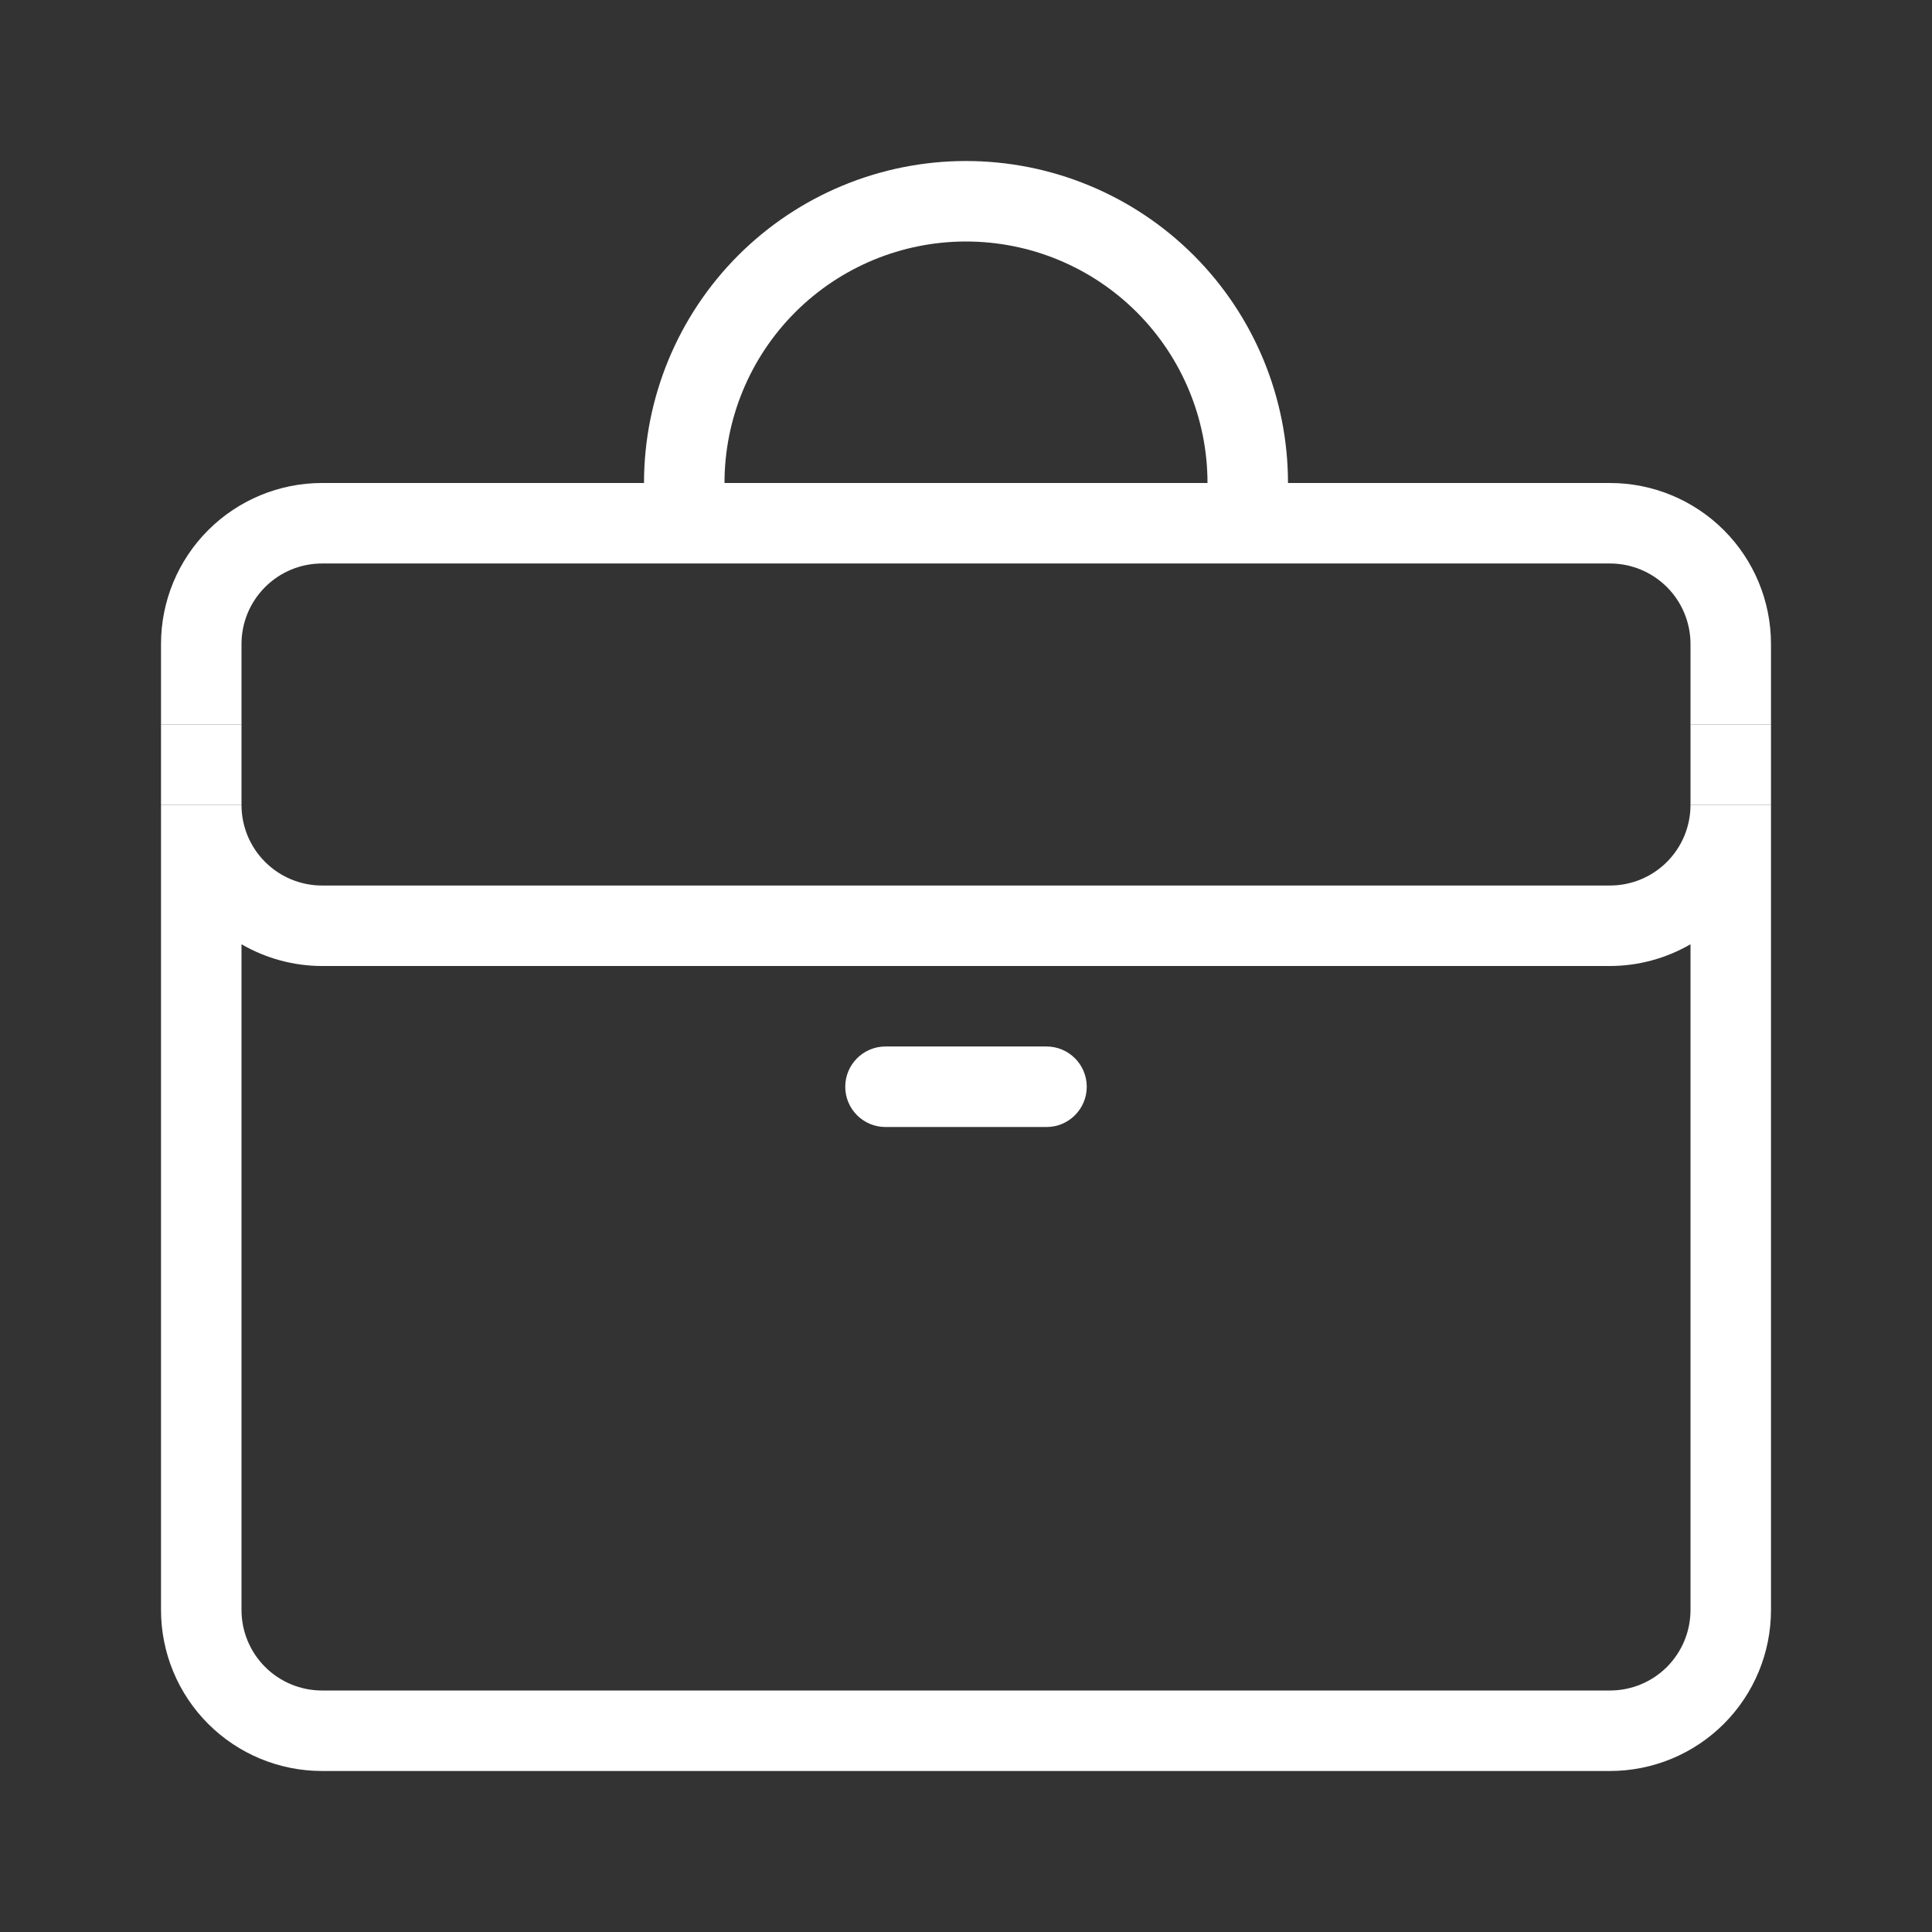 <svg width="56" height="56" viewBox="0 0 56 56" fill="none" xmlns="http://www.w3.org/2000/svg">
<rect x="0" y="0" width="56" height="56" fill="#333333" stroke="none"/>
<path d="M28 7C29.857 7 31.637 7.737 32.95 9.05C34.263 10.363 35 12.143 35 14H37.333C37.333 11.525 36.35 9.151 34.6 7.4C32.849 5.65 30.475 4.667 28 4.667C25.525 4.667 23.151 5.65 21.4 7.4C19.65 9.151 18.667 11.525 18.667 14H21C21 12.143 21.738 10.363 23.05 9.05C24.363 7.737 26.144 7 28 7Z" fill="white"/>
<path d="M46.667 25.667H9.333C8.715 25.667 8.121 25.421 7.684 24.983C7.246 24.546 7 23.952 7 23.333H4.667V46.667C4.667 47.904 5.158 49.091 6.034 49.967C6.909 50.842 8.096 51.333 9.333 51.333H46.667C47.904 51.333 49.091 50.842 49.967 49.967C50.842 49.091 51.333 47.904 51.333 46.667V23.333H49C49 23.952 48.754 24.546 48.317 24.983C47.879 25.421 47.286 25.667 46.667 25.667ZM49 46.667C49 47.285 48.754 47.879 48.317 48.317C47.879 48.754 47.286 49 46.667 49H9.333C8.715 49 8.121 48.754 7.684 48.317C7.246 47.879 7 47.285 7 46.667V27.37C7.709 27.781 8.514 27.999 9.333 28H46.667C47.486 27.999 48.291 27.781 49 27.37V46.667Z" fill="white"/>
<path d="M46.667 14H9.333C8.096 14 6.909 14.492 6.034 15.367C5.158 16.242 4.667 17.429 4.667 18.667V21H7V18.667C7 18.048 7.246 17.454 7.684 17.017C8.121 16.579 8.715 16.333 9.333 16.333H46.667C47.286 16.333 47.879 16.579 48.317 17.017C48.754 17.454 49 18.048 49 18.667V21H51.333V18.667C51.333 17.429 50.842 16.242 49.967 15.367C49.091 14.492 47.904 14 46.667 14Z" fill="white"/>
<path d="M7 21H4.667V23.333H7V21Z" fill="white"/>
<path d="M51.333 21H49V23.333H51.333V21Z" fill="white"/>
<path d="M25.667 30.333C25.022 30.333 24.5 30.856 24.5 31.5C24.5 32.144 25.022 32.667 25.667 32.667H30.333C30.978 32.667 31.5 32.144 31.5 31.5C31.5 30.856 30.978 30.333 30.333 30.333H25.667Z" fill="white"/>
</svg>
